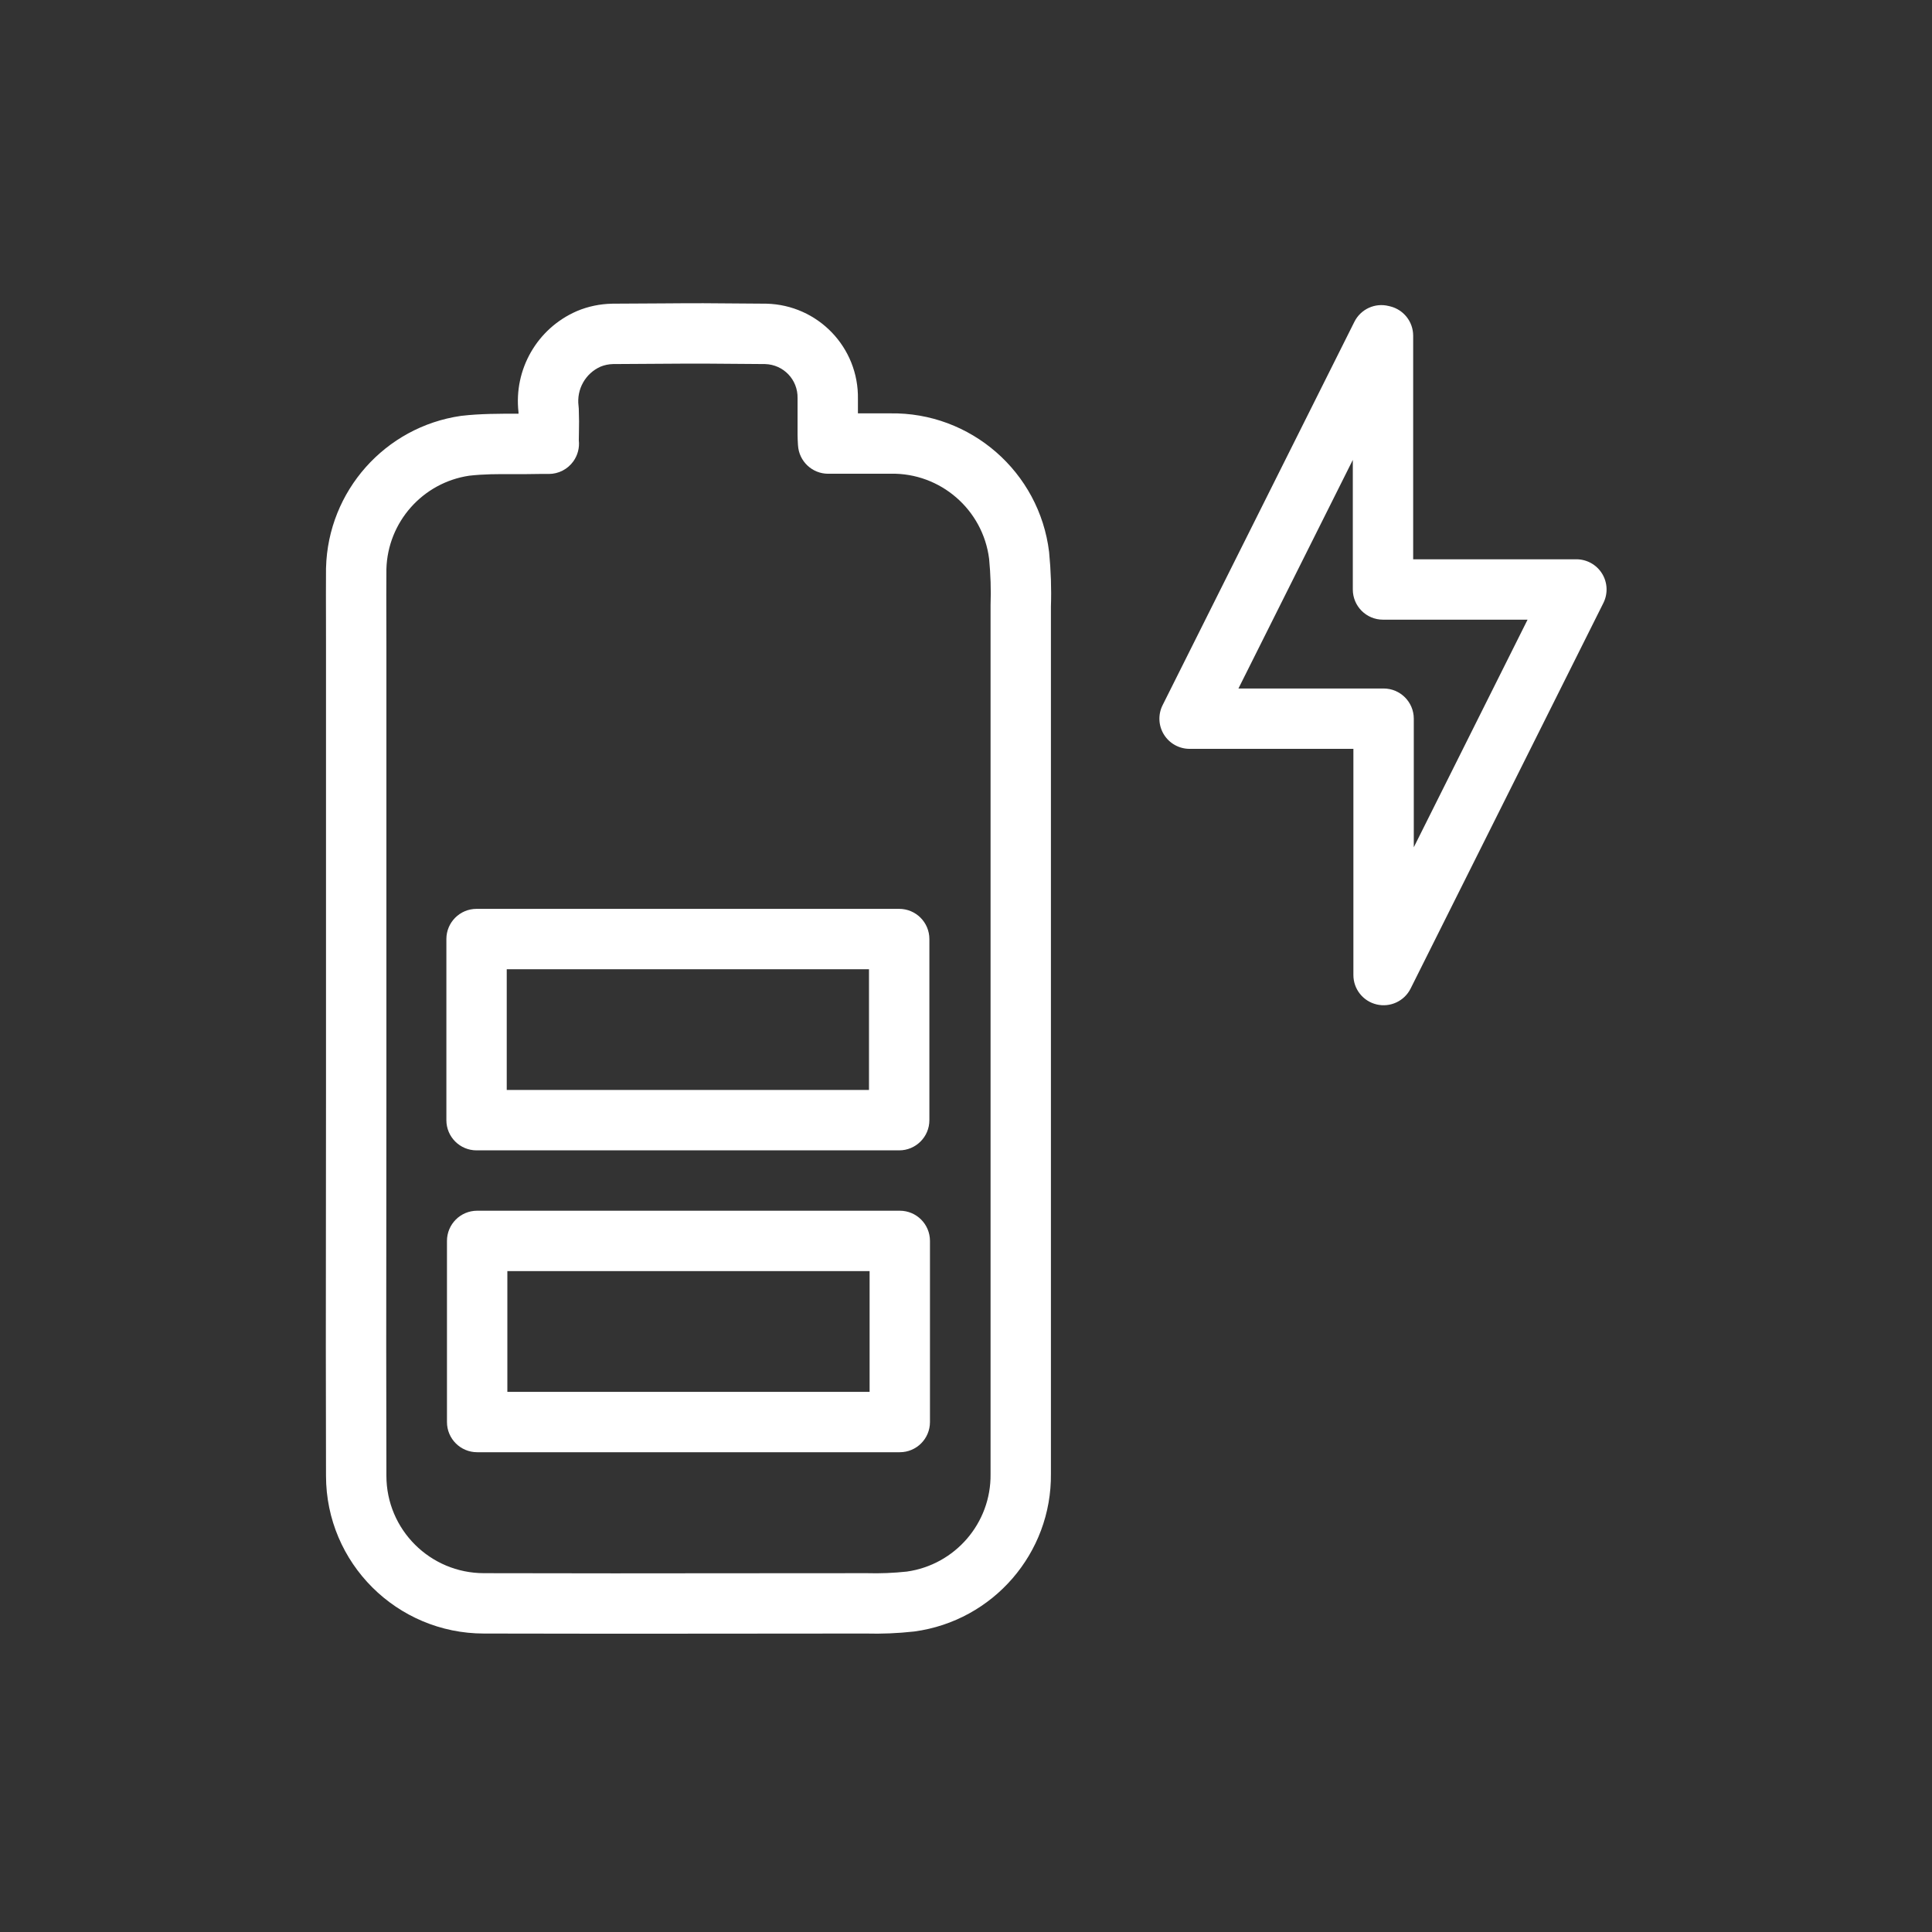 <svg width="66" height="66" viewBox="0 0 66 66" fill="none" xmlns="http://www.w3.org/2000/svg">
<rect x="0" y="0" width="66" height="66" fill="#333333" stroke="none"/>
<path fill-rule="evenodd" clip-rule="evenodd" d="M46.268 10.993C46.484 10.561 46.971 10.336 47.44 10.454L47.495 10.467C47.954 10.582 48.276 10.995 48.276 11.468V19.106H53.852C54.209 19.106 54.541 19.291 54.729 19.595C54.917 19.899 54.934 20.279 54.774 20.599C54.041 22.066 53.31 23.528 52.58 24.989C51.121 27.909 49.663 30.825 48.188 33.772C47.974 34.199 47.494 34.423 47.028 34.313C46.563 34.203 46.234 33.788 46.234 33.31V25.582H40.638C40.281 25.582 39.949 25.397 39.761 25.093C39.573 24.789 39.556 24.409 39.716 24.09L46.268 10.993ZM46.214 15.711L42.307 23.52H47.266C47.835 23.52 48.297 23.982 48.297 24.551V28.944C49.111 27.316 49.923 25.692 50.735 24.067C51.217 23.102 51.7 22.136 52.184 21.169H47.245C46.675 21.169 46.214 20.707 46.214 20.137V15.711Z" fill="white"/>
<path fill-rule="evenodd" clip-rule="evenodd" d="M20.944 12.437C20.787 12.441 20.646 12.472 20.516 12.525C19.999 12.755 19.692 13.298 19.764 13.867C19.768 13.898 19.771 13.93 19.772 13.961C19.785 14.339 19.782 14.499 19.778 14.7C19.776 14.796 19.773 14.901 19.773 15.042C19.802 15.295 19.736 15.552 19.585 15.762C19.391 16.031 19.08 16.191 18.748 16.191H18.424C18.096 16.198 17.799 16.198 17.519 16.197C16.994 16.195 16.528 16.194 16.028 16.251C14.44 16.487 13.246 17.832 13.2 19.44C13.195 20.022 13.197 20.6 13.198 21.186C13.199 21.485 13.2 21.785 13.2 22.089V37.228C13.2 38.692 13.198 40.155 13.197 41.619C13.194 44.545 13.191 47.47 13.2 50.397L13.2 50.401L13.2 50.414C13.2 52.254 14.694 53.742 16.534 53.742L16.537 53.742C20.095 53.751 22.151 53.748 24.622 53.745C26.026 53.744 27.565 53.742 29.59 53.742C29.595 53.742 29.599 53.742 29.604 53.742C29.609 53.742 29.613 53.742 29.618 53.742C30.069 53.755 30.526 53.736 30.976 53.688C32.629 53.456 33.86 52.031 33.839 50.358L33.839 50.346V20.707C33.839 20.695 33.839 20.683 33.839 20.671C33.858 20.146 33.84 19.619 33.79 19.094C33.58 17.411 32.128 16.152 30.434 16.183L30.415 16.184H28.291C27.745 16.184 27.293 15.758 27.261 15.213C27.26 15.199 27.259 15.184 27.258 15.168C27.253 15.077 27.246 14.959 27.246 14.85V13.626C27.246 13.618 27.246 13.61 27.246 13.603C27.26 12.973 26.768 12.454 26.135 12.437C24.008 12.417 23.79 12.419 22.728 12.426C22.315 12.429 21.774 12.433 20.944 12.437ZM17.714 14.133C17.713 14.115 17.713 14.096 17.712 14.076C17.549 12.618 18.349 11.222 19.696 10.633L19.709 10.627C20.098 10.463 20.501 10.384 20.902 10.375L20.923 10.374C21.753 10.37 22.296 10.367 22.711 10.364C23.782 10.356 24.011 10.354 26.162 10.374L26.176 10.374C27.942 10.415 29.342 11.868 29.308 13.637V14.121H30.406C33.158 14.075 35.508 16.123 35.839 18.858C35.84 18.866 35.841 18.875 35.841 18.883C35.9 19.489 35.922 20.105 35.901 20.725V50.34C35.932 53.059 33.925 55.368 31.241 55.733C31.233 55.734 31.224 55.735 31.215 55.736C30.671 55.796 30.12 55.819 29.576 55.804C27.563 55.804 26.03 55.806 24.628 55.808C22.155 55.811 20.093 55.813 16.532 55.804C13.56 55.803 11.137 53.399 11.137 50.414V50.402C11.128 47.471 11.131 44.539 11.134 41.611C11.136 40.148 11.137 38.687 11.137 37.228V22.089C11.137 21.797 11.137 21.502 11.136 21.206C11.134 20.61 11.133 20.01 11.137 19.414L11.138 19.395C11.206 16.776 13.153 14.582 15.748 14.207C15.757 14.206 15.767 14.205 15.776 14.204C16.401 14.131 17.08 14.132 17.679 14.133C17.691 14.133 17.702 14.133 17.714 14.133Z" fill="white"/>
<path fill-rule="evenodd" clip-rule="evenodd" d="M15.269 42.392C15.269 41.822 15.731 41.36 16.3 41.36H30.738C31.308 41.36 31.769 41.822 31.769 42.392V48.579C31.769 49.149 31.308 49.61 30.738 49.61H16.3C15.731 49.61 15.269 49.149 15.269 48.579V42.392ZM17.332 43.423V47.548H29.707V43.423H17.332Z" fill="white"/>
<path fill-rule="evenodd" clip-rule="evenodd" d="M15.249 32.079C15.249 31.51 15.71 31.048 16.28 31.048H30.718C31.287 31.048 31.749 31.51 31.749 32.079V38.267C31.749 38.836 31.287 39.298 30.718 39.298H16.28C15.71 39.298 15.249 38.836 15.249 38.267V32.079ZM17.311 33.11V37.235H29.686V33.11H17.311Z" fill="white"/>
</svg>
